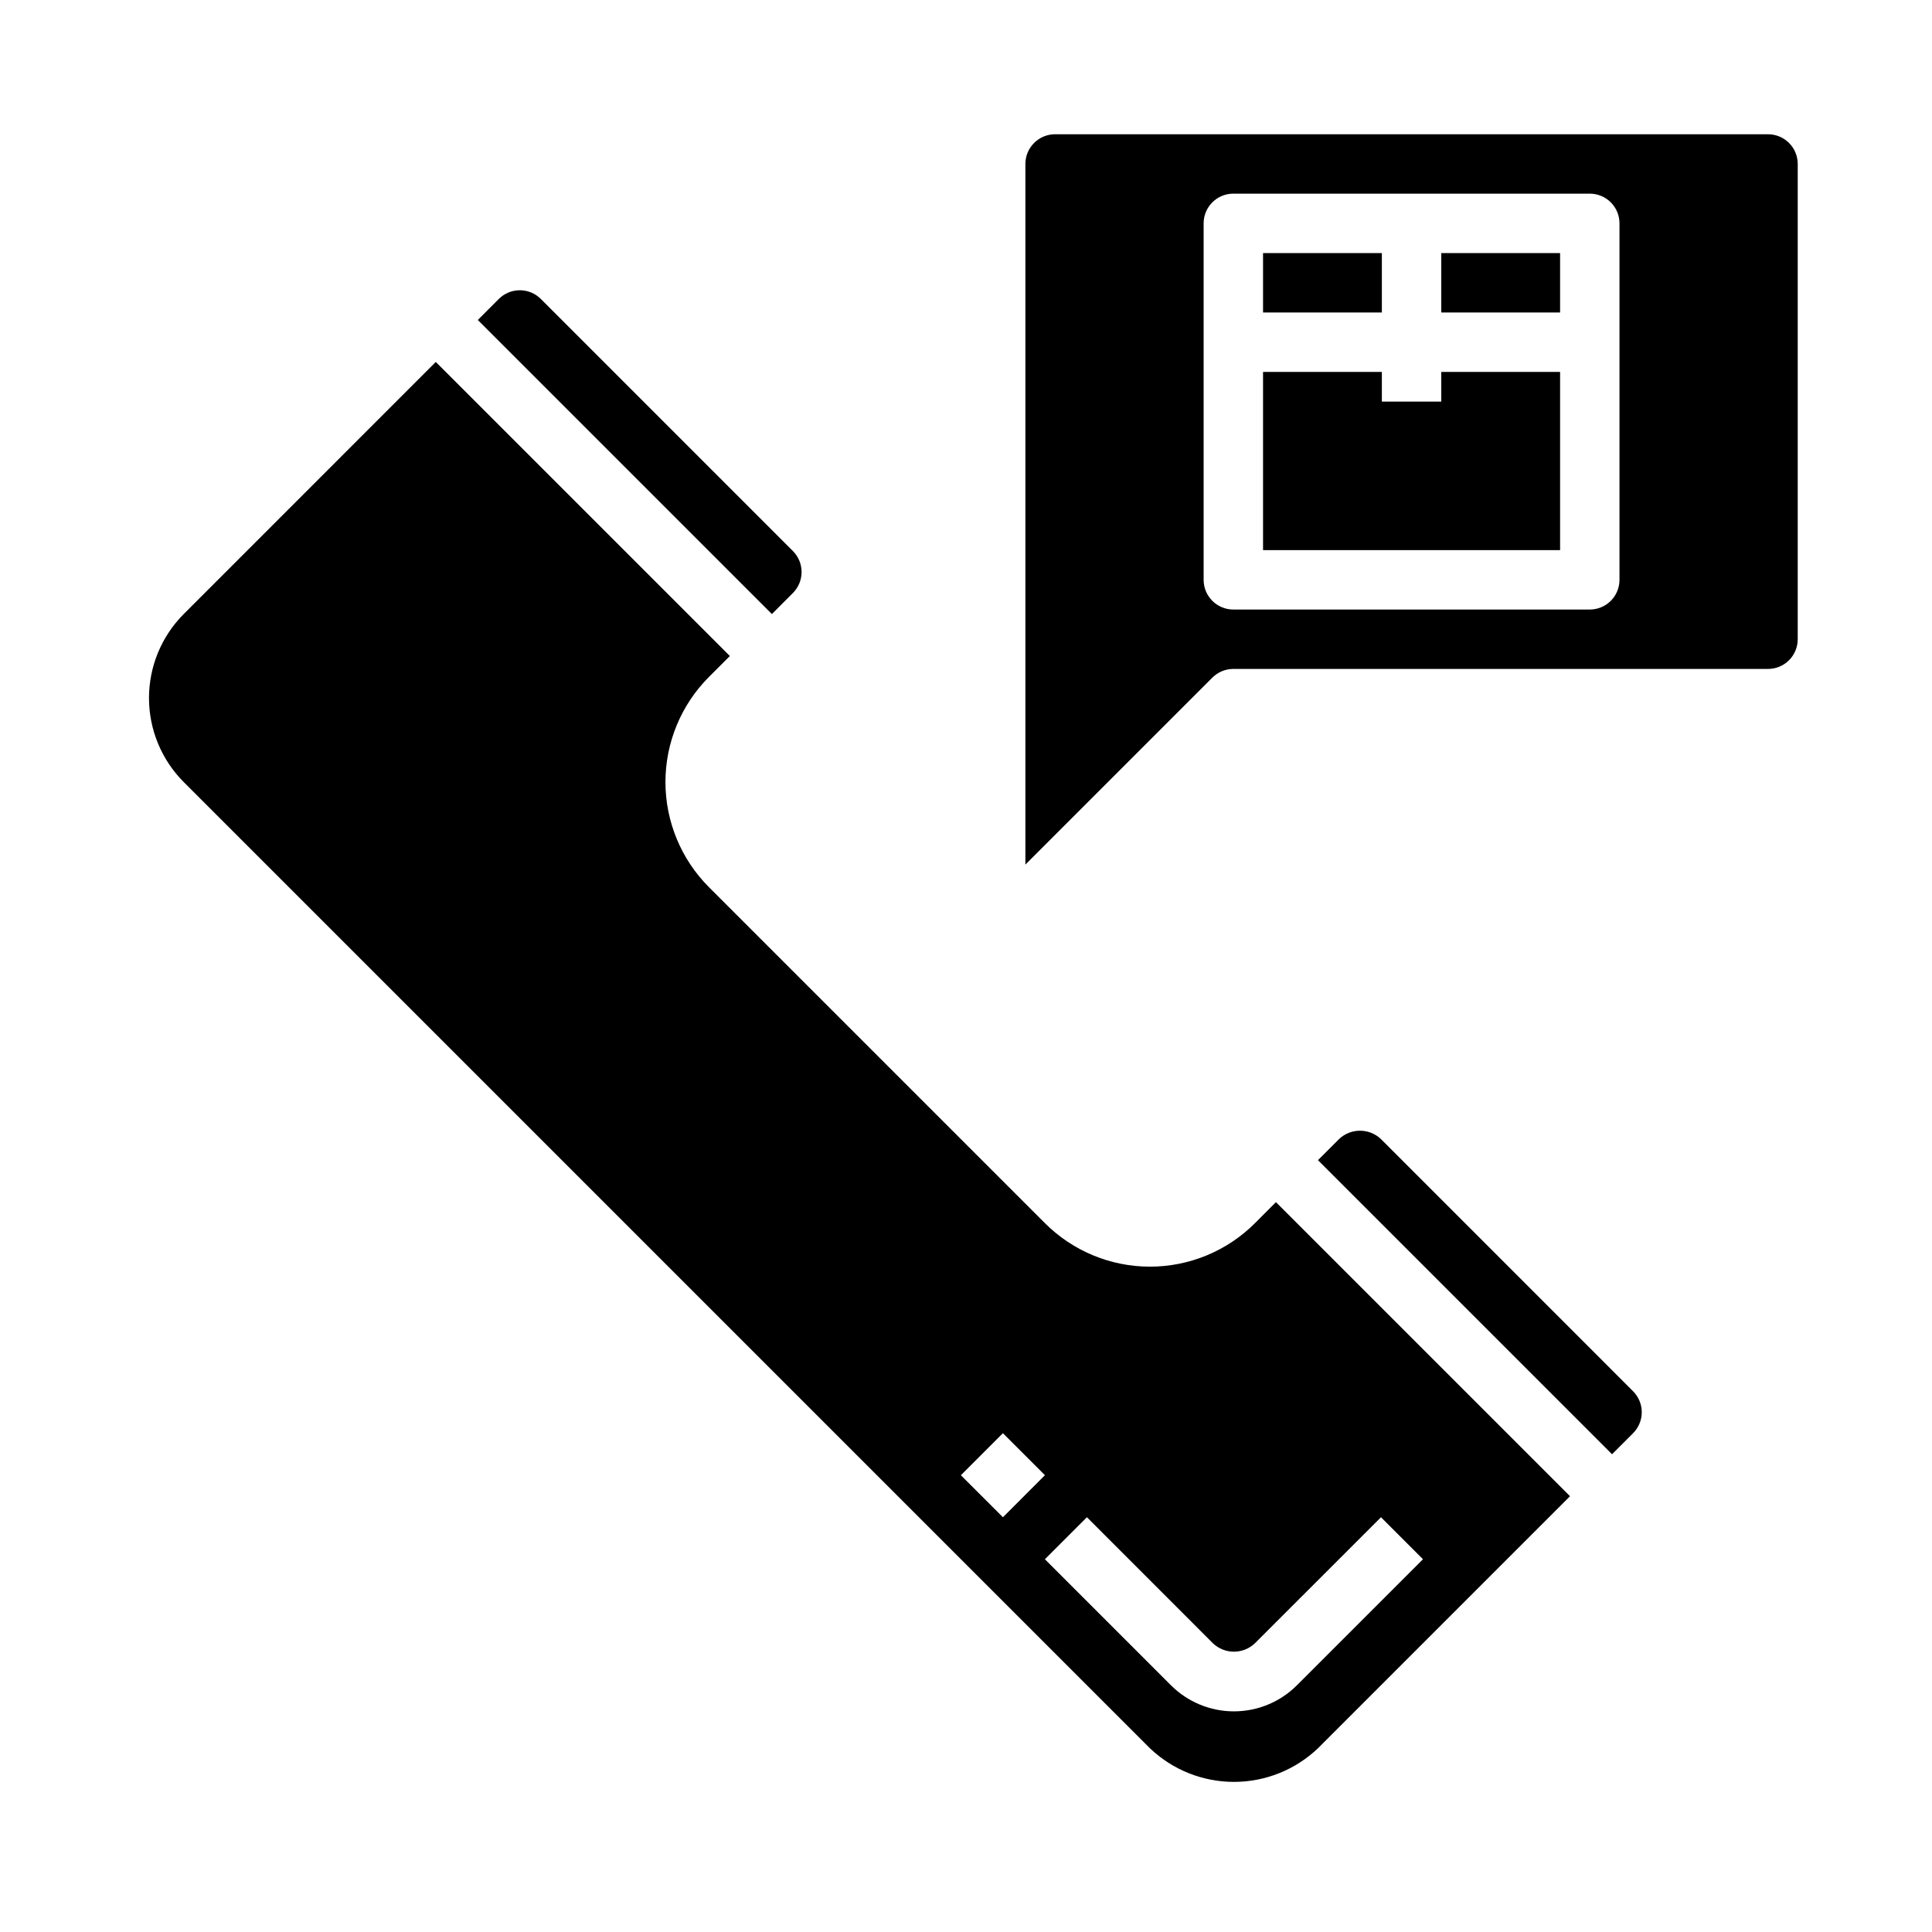 <?xml version="1.0" encoding="UTF-8"?>
<!-- Uploaded to: SVG Repo, www.svgrepo.com, Generator: SVG Repo Mixer Tools -->
<svg fill="#000000" width="800px" height="800px" version="1.1" viewBox="144 144 512 512" xmlns="http://www.w3.org/2000/svg">
 <g>
  <path d="m509.98 445.88c-3.117-2.973-8.02-2.973-11.133 0l-5.574 5.574 77.934 77.934 5.566-5.566c1.477-1.477 2.309-3.481 2.309-5.566 0-2.09-0.832-4.094-2.309-5.57z"/>
  <path d="m476.58 468.15c-7.383 7.379-17.395 11.527-27.832 11.527s-20.449-4.148-27.832-11.527l-89.062-89.066c-7.367-7.391-11.504-17.398-11.504-27.832s4.137-20.441 11.504-27.832l5.566-5.566-77.934-77.934-66.797 66.805c-5.894 5.91-9.203 13.918-9.203 22.266 0 8.348 3.309 16.355 9.203 22.266l256.05 256.05c6.004 5.723 13.977 8.914 22.27 8.914s16.27-3.191 22.27-8.914l66.793-66.793-77.934-77.934zm-77.934 66.801 11.133-11.141 11.141 11.133-11.133 11.141zm122.46 22.262-33.402 33.395c-4.426 4.43-10.434 6.918-16.699 6.918-6.266 0-12.27-2.488-16.699-6.918l-33.395-33.395 11.133-11.133 33.391 33.402c3.117 2.973 8.016 2.973 11.133 0l33.41-33.395z"/>
  <path d="m354.12 301.16c1.477-1.477 2.309-3.481 2.309-5.566 0-2.09-0.832-4.094-2.309-5.57l-66.793-66.797c-1.477-1.477-3.481-2.309-5.57-2.309-2.09 0-4.094 0.832-5.57 2.309l-5.566 5.574 77.934 77.934z"/>
  <path d="m525.95 211.07h31.488v15.742h-31.488z"/>
  <path d="m478.72 211.07h31.488v15.742h-31.488z"/>
  <path d="m612.54 179.58h-188.93c-4.348 0-7.871 3.523-7.871 7.871v185.67l49.539-49.539c1.477-1.477 3.477-2.309 5.566-2.309h141.7c2.09 0 4.09-0.828 5.566-2.305 1.477-1.477 2.305-3.481 2.305-5.566v-125.95c0-2.086-0.828-4.09-2.305-5.566-1.477-1.477-3.477-2.305-5.566-2.305zm-39.359 118.08c0 2.086-0.828 4.09-2.305 5.566-1.477 1.473-3.481 2.305-5.566 2.305h-94.465c-4.348 0-7.871-3.523-7.871-7.871v-94.465c0-4.348 3.523-7.875 7.871-7.875h94.465c2.086 0 4.09 0.832 5.566 2.309 1.477 1.477 2.305 3.477 2.305 5.566z"/>
  <path d="m525.95 250.43h-15.742v-7.871h-31.488v47.23h78.719v-47.23h-31.488z"/>
 </g>
</svg>